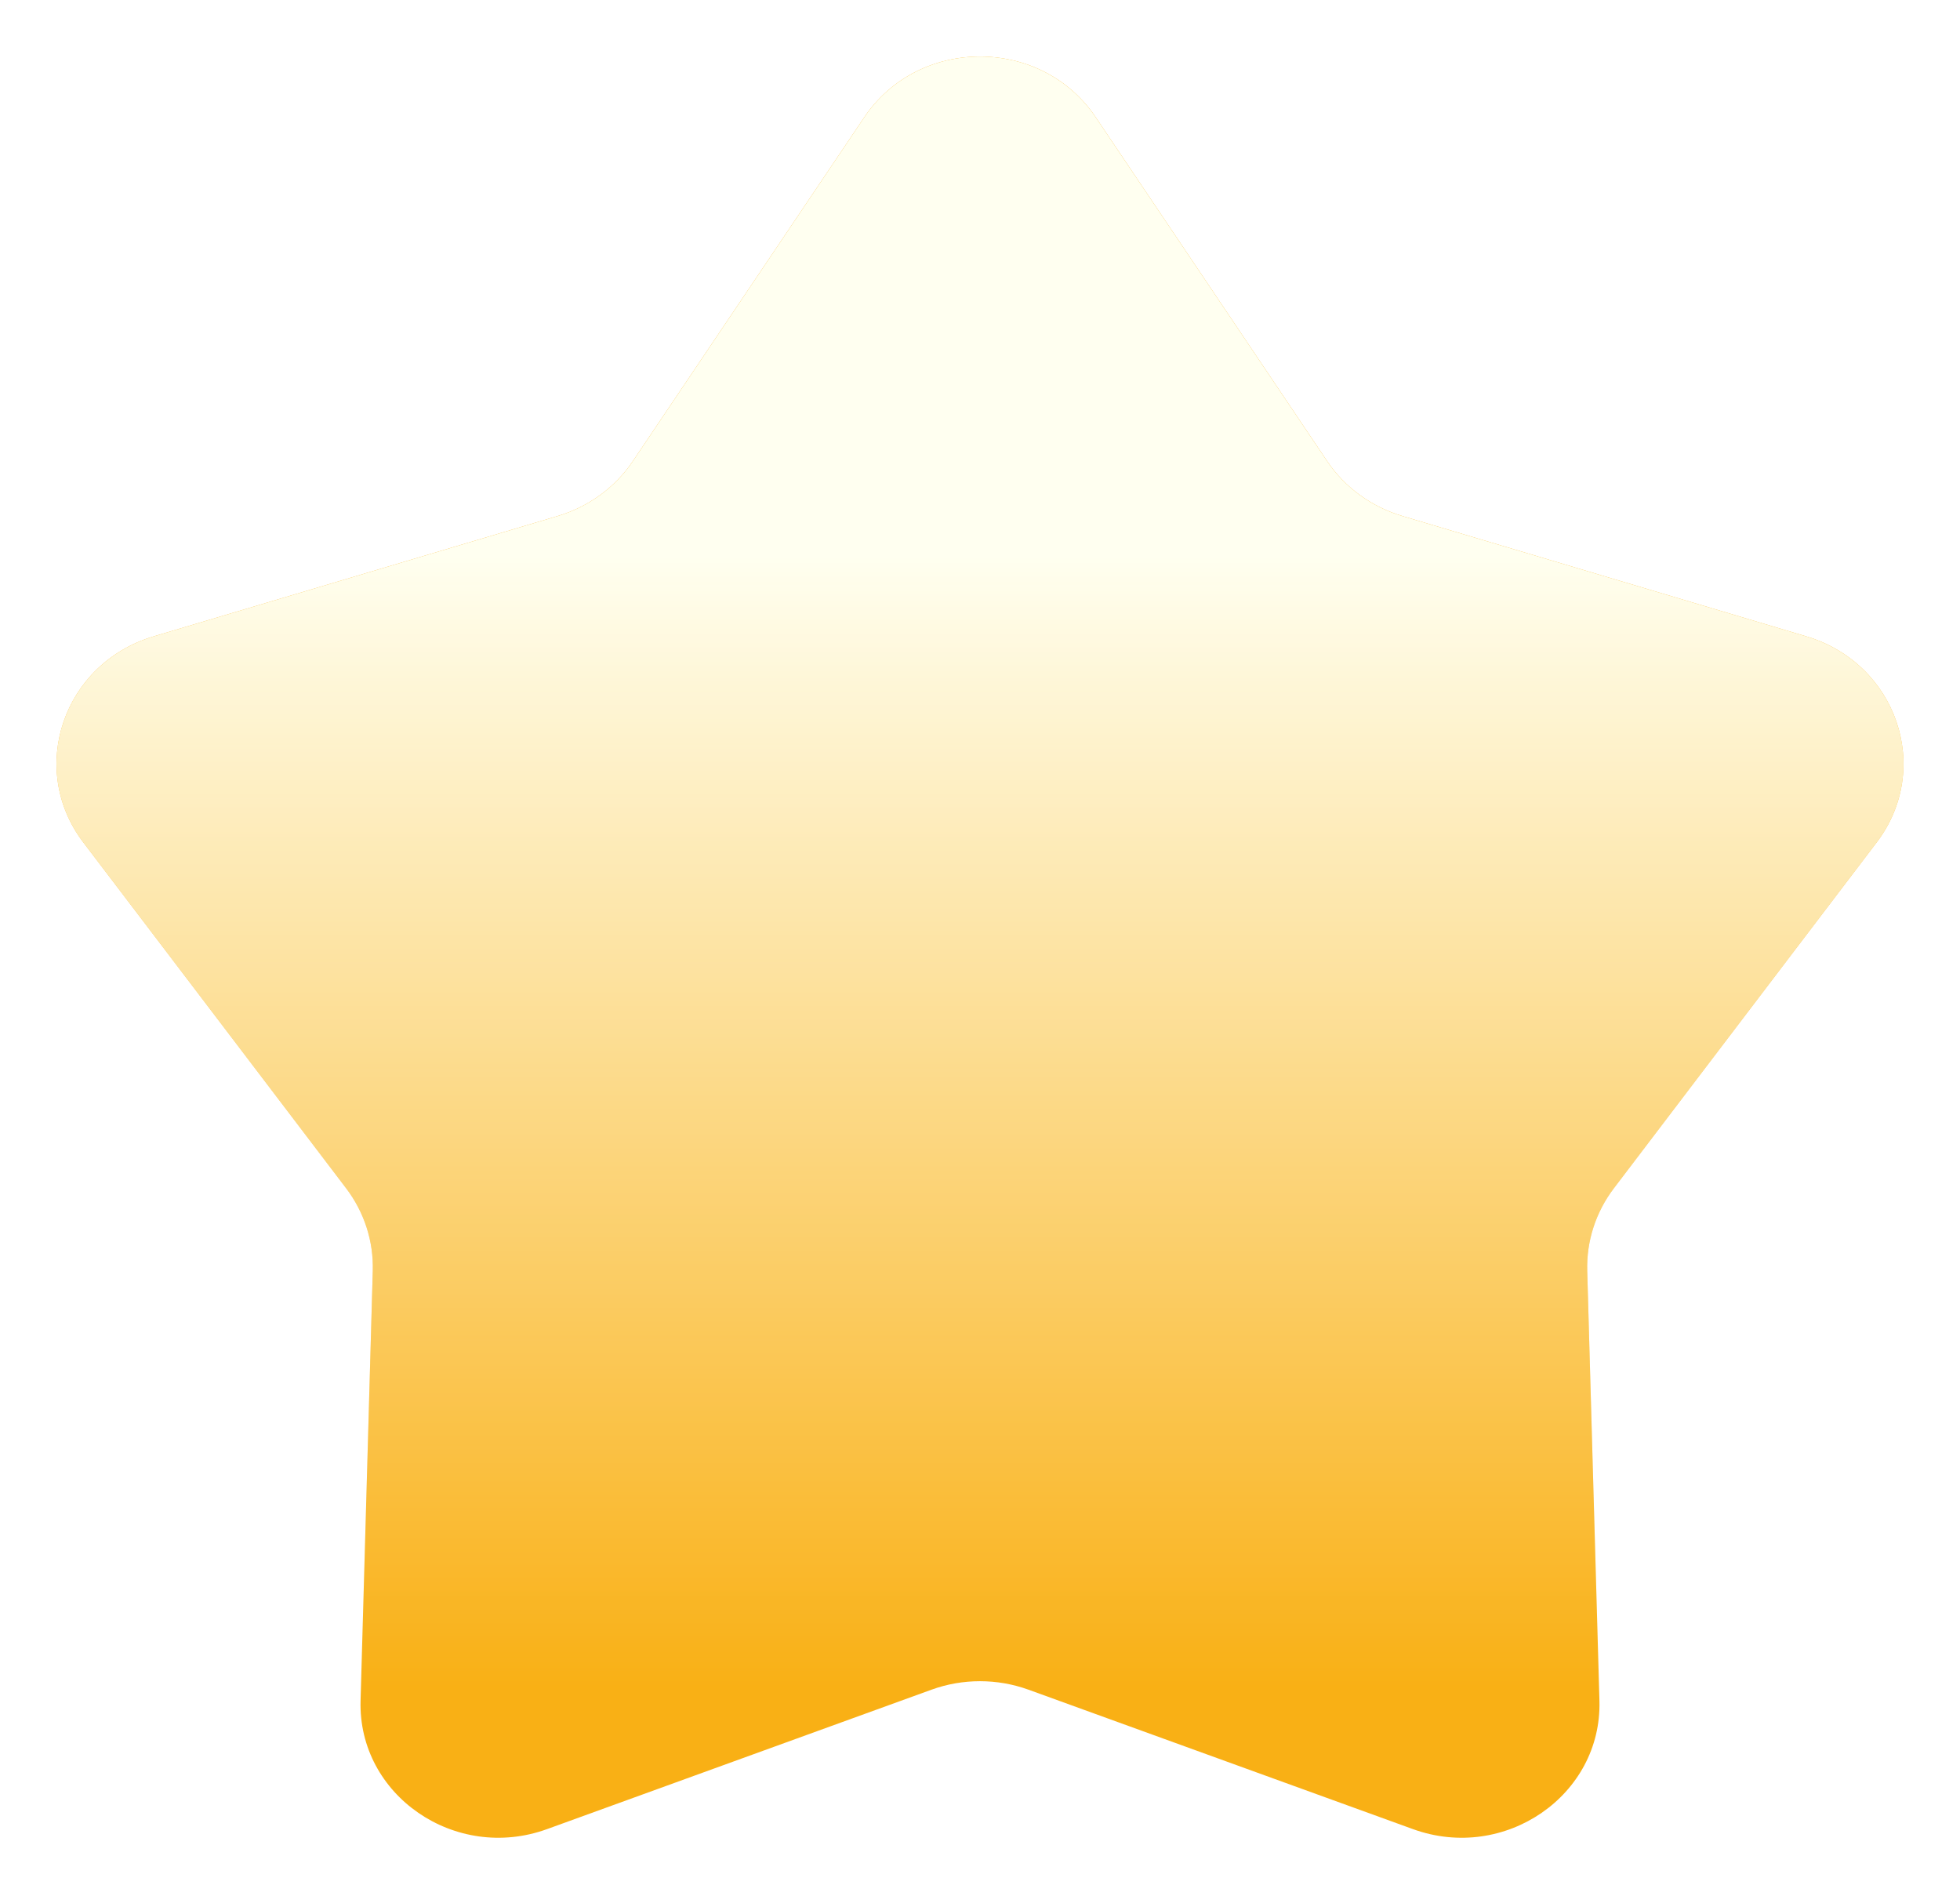 <svg width="26" height="25" viewBox="0 0 26 25" fill="none" xmlns="http://www.w3.org/2000/svg">
<g filter="url(#filter0_ii_1922_628)">
<path d="M11.466 1.554C12.188 0.482 13.812 0.482 14.534 1.554L17.606 6.118C17.84 6.465 18.192 6.722 18.601 6.844L23.959 8.44C25.161 8.798 25.639 10.193 24.895 11.173L21.409 15.76C21.168 16.077 21.044 16.462 21.055 16.854L21.217 22.558C21.252 23.812 19.961 24.701 18.745 24.261L13.643 22.411C13.228 22.261 12.771 22.261 12.357 22.411L7.255 24.261C6.039 24.701 4.748 23.812 4.783 22.558L4.945 16.854C4.956 16.462 4.832 16.077 4.591 15.76L1.105 11.173C0.361 10.193 0.839 8.798 2.041 8.44L7.399 6.844C7.808 6.722 8.16 6.465 8.394 6.118L11.466 1.554Z" fill="#F9B015"/>
<path d="M11.466 1.554C12.188 0.482 13.812 0.482 14.534 1.554L17.606 6.118C17.84 6.465 18.192 6.722 18.601 6.844L23.959 8.44C25.161 8.798 25.639 10.193 24.895 11.173L21.409 15.76C21.168 16.077 21.044 16.462 21.055 16.854L21.217 22.558C21.252 23.812 19.961 24.701 18.745 24.261L13.643 22.411C13.228 22.261 12.771 22.261 12.357 22.411L7.255 24.261C6.039 24.701 4.748 23.812 4.783 22.558L4.945 16.854C4.956 16.462 4.832 16.077 4.591 15.76L1.105 11.173C0.361 10.193 0.839 8.798 2.041 8.44L7.399 6.844C7.808 6.722 8.16 6.465 8.394 6.118L11.466 1.554Z" fill="url(#paint0_linear_1922_628)"/>
</g>
<defs>
<filter id="filter0_ii_1922_628" x="0.75" y="-0.25" width="24.5" height="25.625" filterUnits="userSpaceOnUse" color-interpolation-filters="sRGB">
<feFlood flood-opacity="0" result="BackgroundImageFix"/>
<feBlend mode="normal" in="SourceGraphic" in2="BackgroundImageFix" result="shape"/>
<feColorMatrix in="SourceAlpha" type="matrix" values="0 0 0 0 0 0 0 0 0 0 0 0 0 0 0 0 0 0 127 0" result="hardAlpha"/>
<feOffset dy="-1"/>
<feGaussianBlur stdDeviation="0.5"/>
<feComposite in2="hardAlpha" operator="arithmetic" k2="-1" k3="1"/>
<feColorMatrix type="matrix" values="0 0 0 0 0.783 0 0 0 0 0.519 0 0 0 0 0.062 0 0 0 1 0"/>
<feBlend mode="normal" in2="shape" result="effect1_innerShadow_1922_628"/>
<feColorMatrix in="SourceAlpha" type="matrix" values="0 0 0 0 0 0 0 0 0 0 0 0 0 0 0 0 0 0 127 0" result="hardAlpha"/>
<feOffset dy="1"/>
<feGaussianBlur stdDeviation="0.5"/>
<feComposite in2="hardAlpha" operator="arithmetic" k2="-1" k3="1"/>
<feColorMatrix type="matrix" values="0 0 0 0 0.996 0 0 0 0 0.682 0 0 0 0 0.235 0 0 0 1 0"/>
<feBlend mode="normal" in2="effect1_innerShadow_1922_628" result="effect2_innerShadow_1922_628"/>
</filter>
<linearGradient id="paint0_linear_1922_628" x1="13" y1="7.372" x2="13" y2="22.387" gradientUnits="userSpaceOnUse">
<stop stop-color="#FFFFF0"/>
<stop offset="1" stop-color="#FFFFF0" stop-opacity="0"/>
</linearGradient>
</defs>
</svg>
